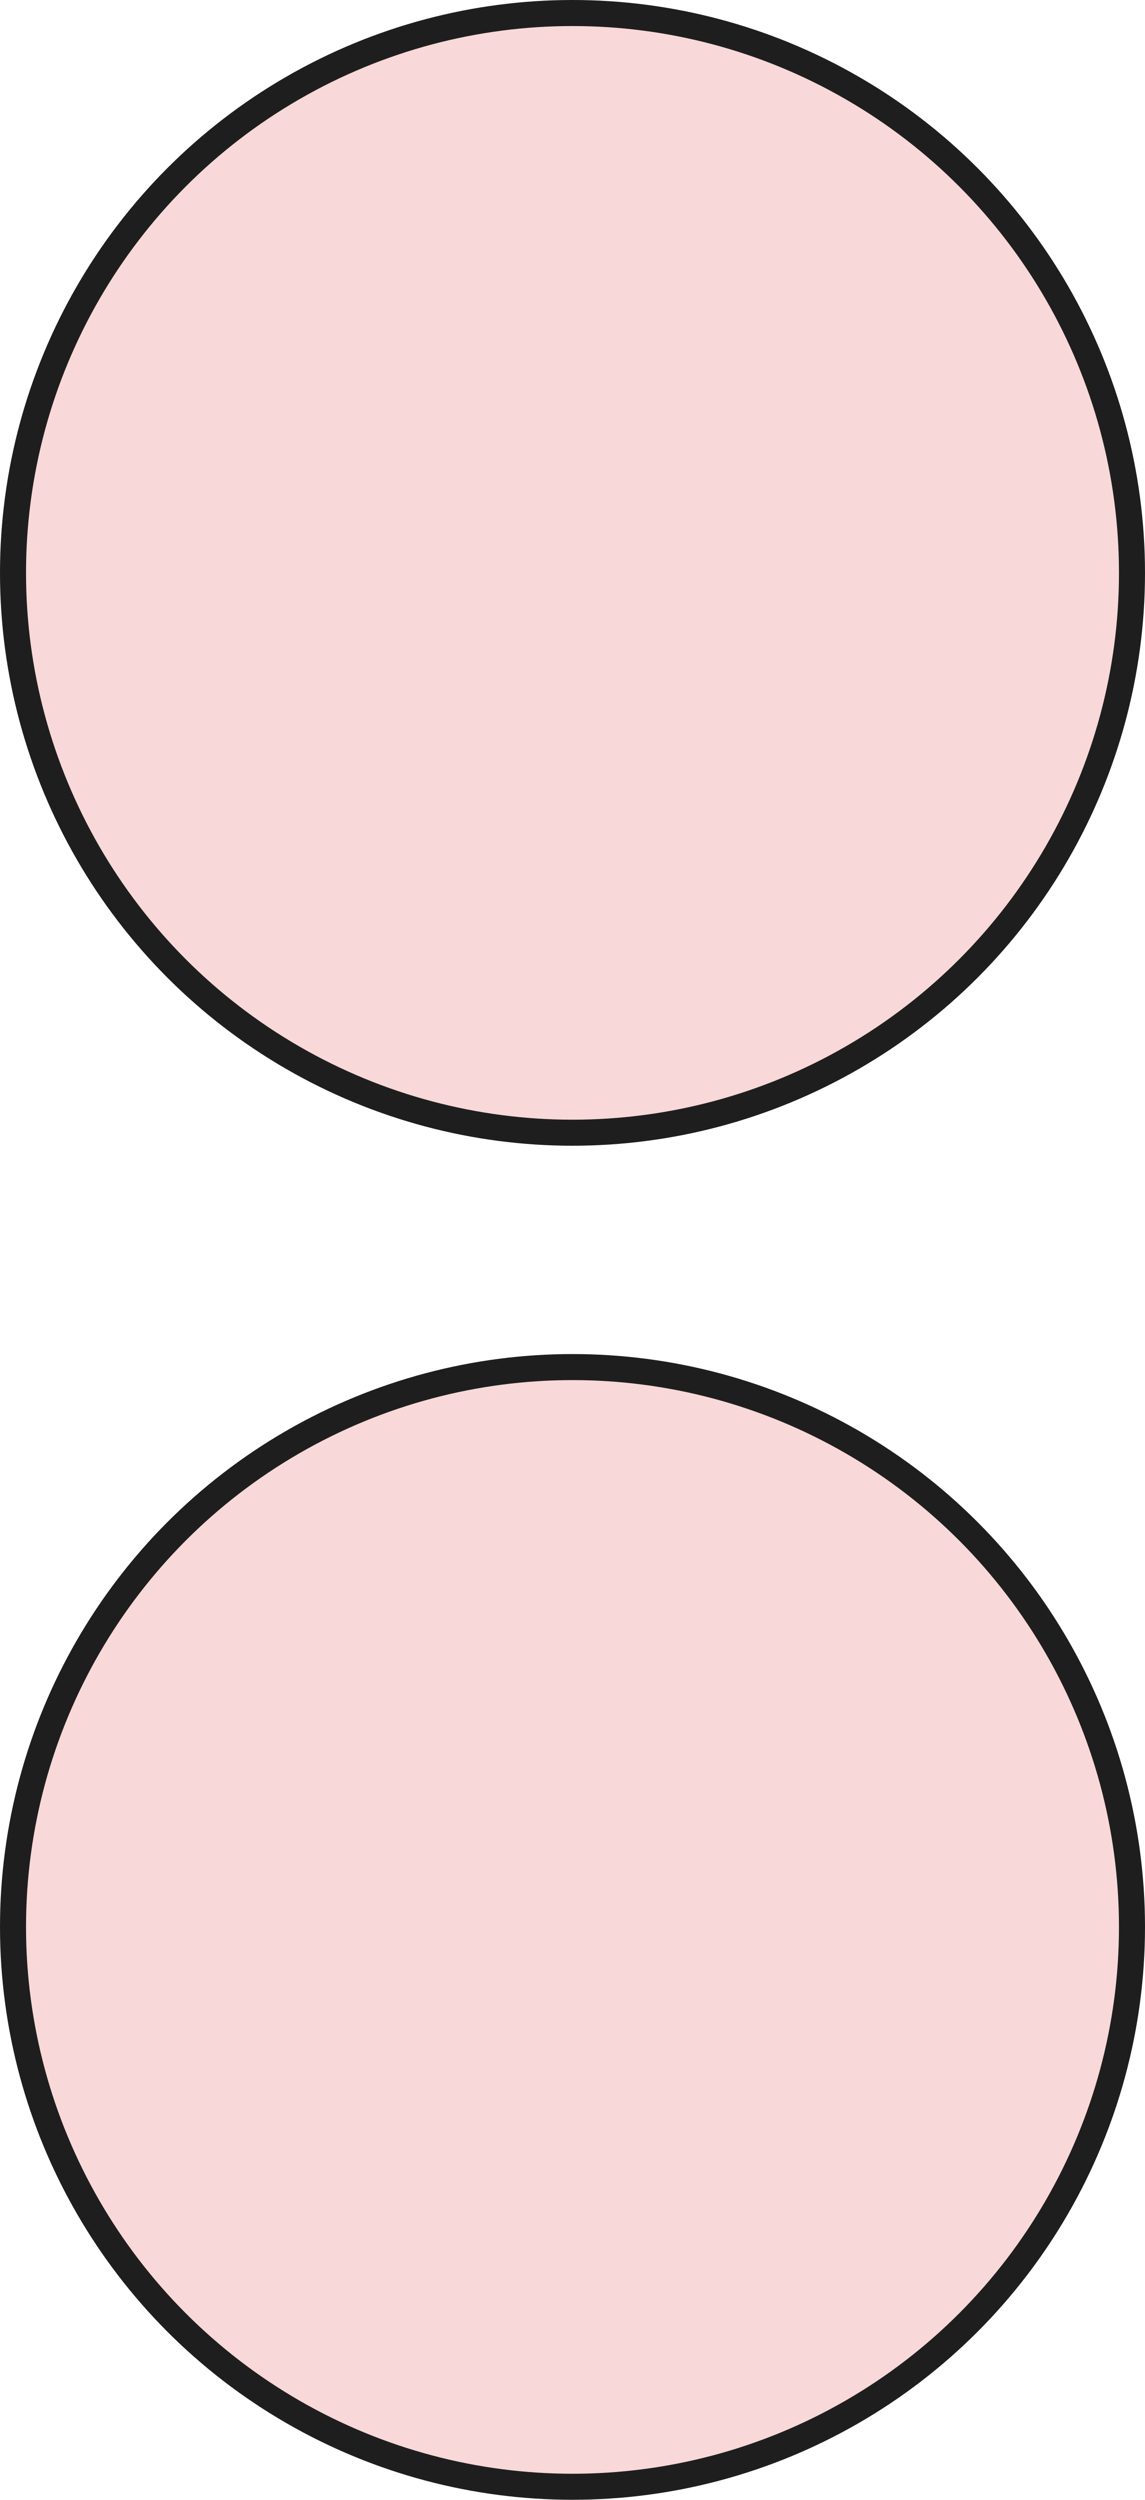 <svg width="44" height="96" viewBox="0 0 44 96" fill="none" xmlns="http://www.w3.org/2000/svg">
<circle cx="22" cy="22" r="21.5" fill="#F8D8D8" stroke="#1E1E1E"/>
<circle cx="22" cy="74" r="21.5" fill="#F8D8D8" stroke="#1E1E1E"/>
</svg>
